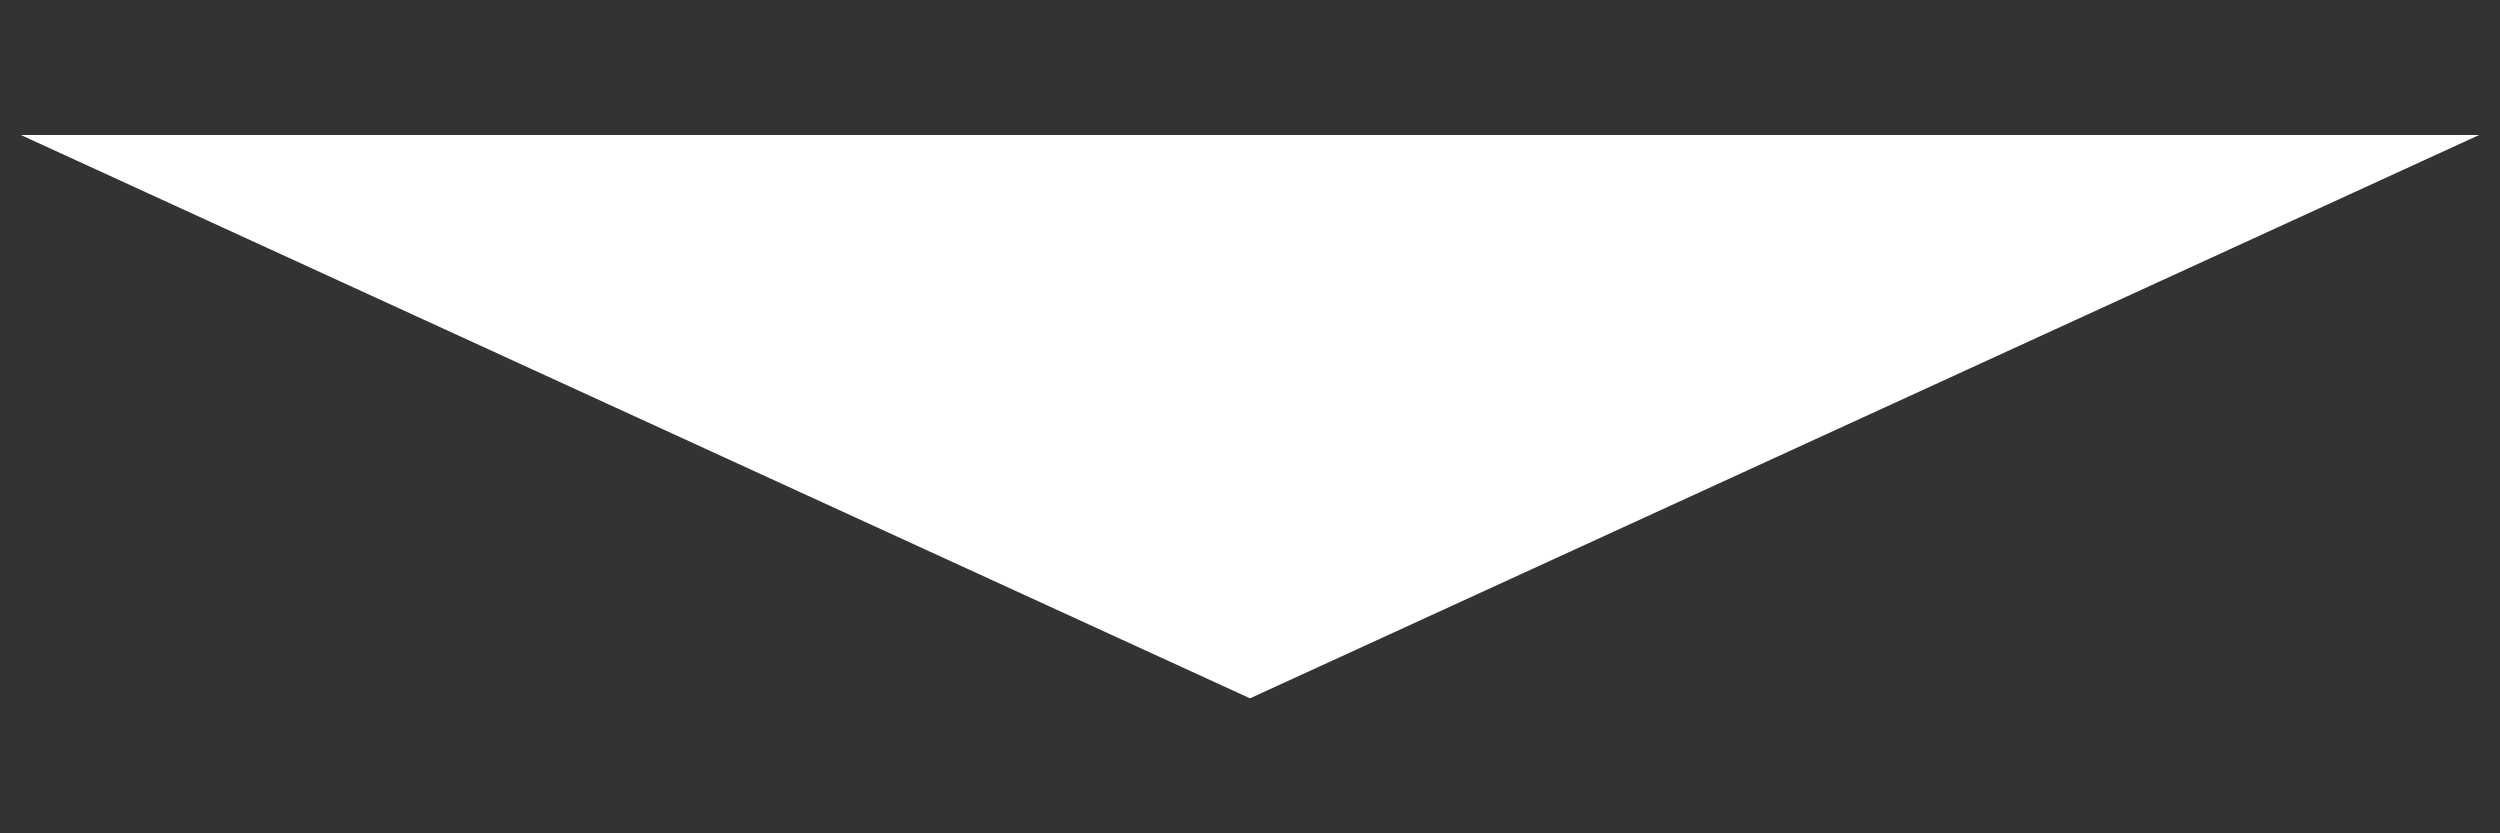 <?xml version="1.0" encoding="UTF-8"?> <!-- Generator: Adobe Illustrator 21.1.0, SVG Export Plug-In . SVG Version: 6.00 Build 0) --> <svg xmlns="http://www.w3.org/2000/svg" xmlns:xlink="http://www.w3.org/1999/xlink" version="1.1" id="Layer_1" x="0px" y="0px" viewBox="0 0 300 100" xml:space="preserve"><rect x="0" y="0" width="300" height="100" fill="#333333" stroke="none"/> <polygon fill="#FFFFFF" points="297.5,16.2 2.5,16.2 150,83.8 "></polygon> </svg> 